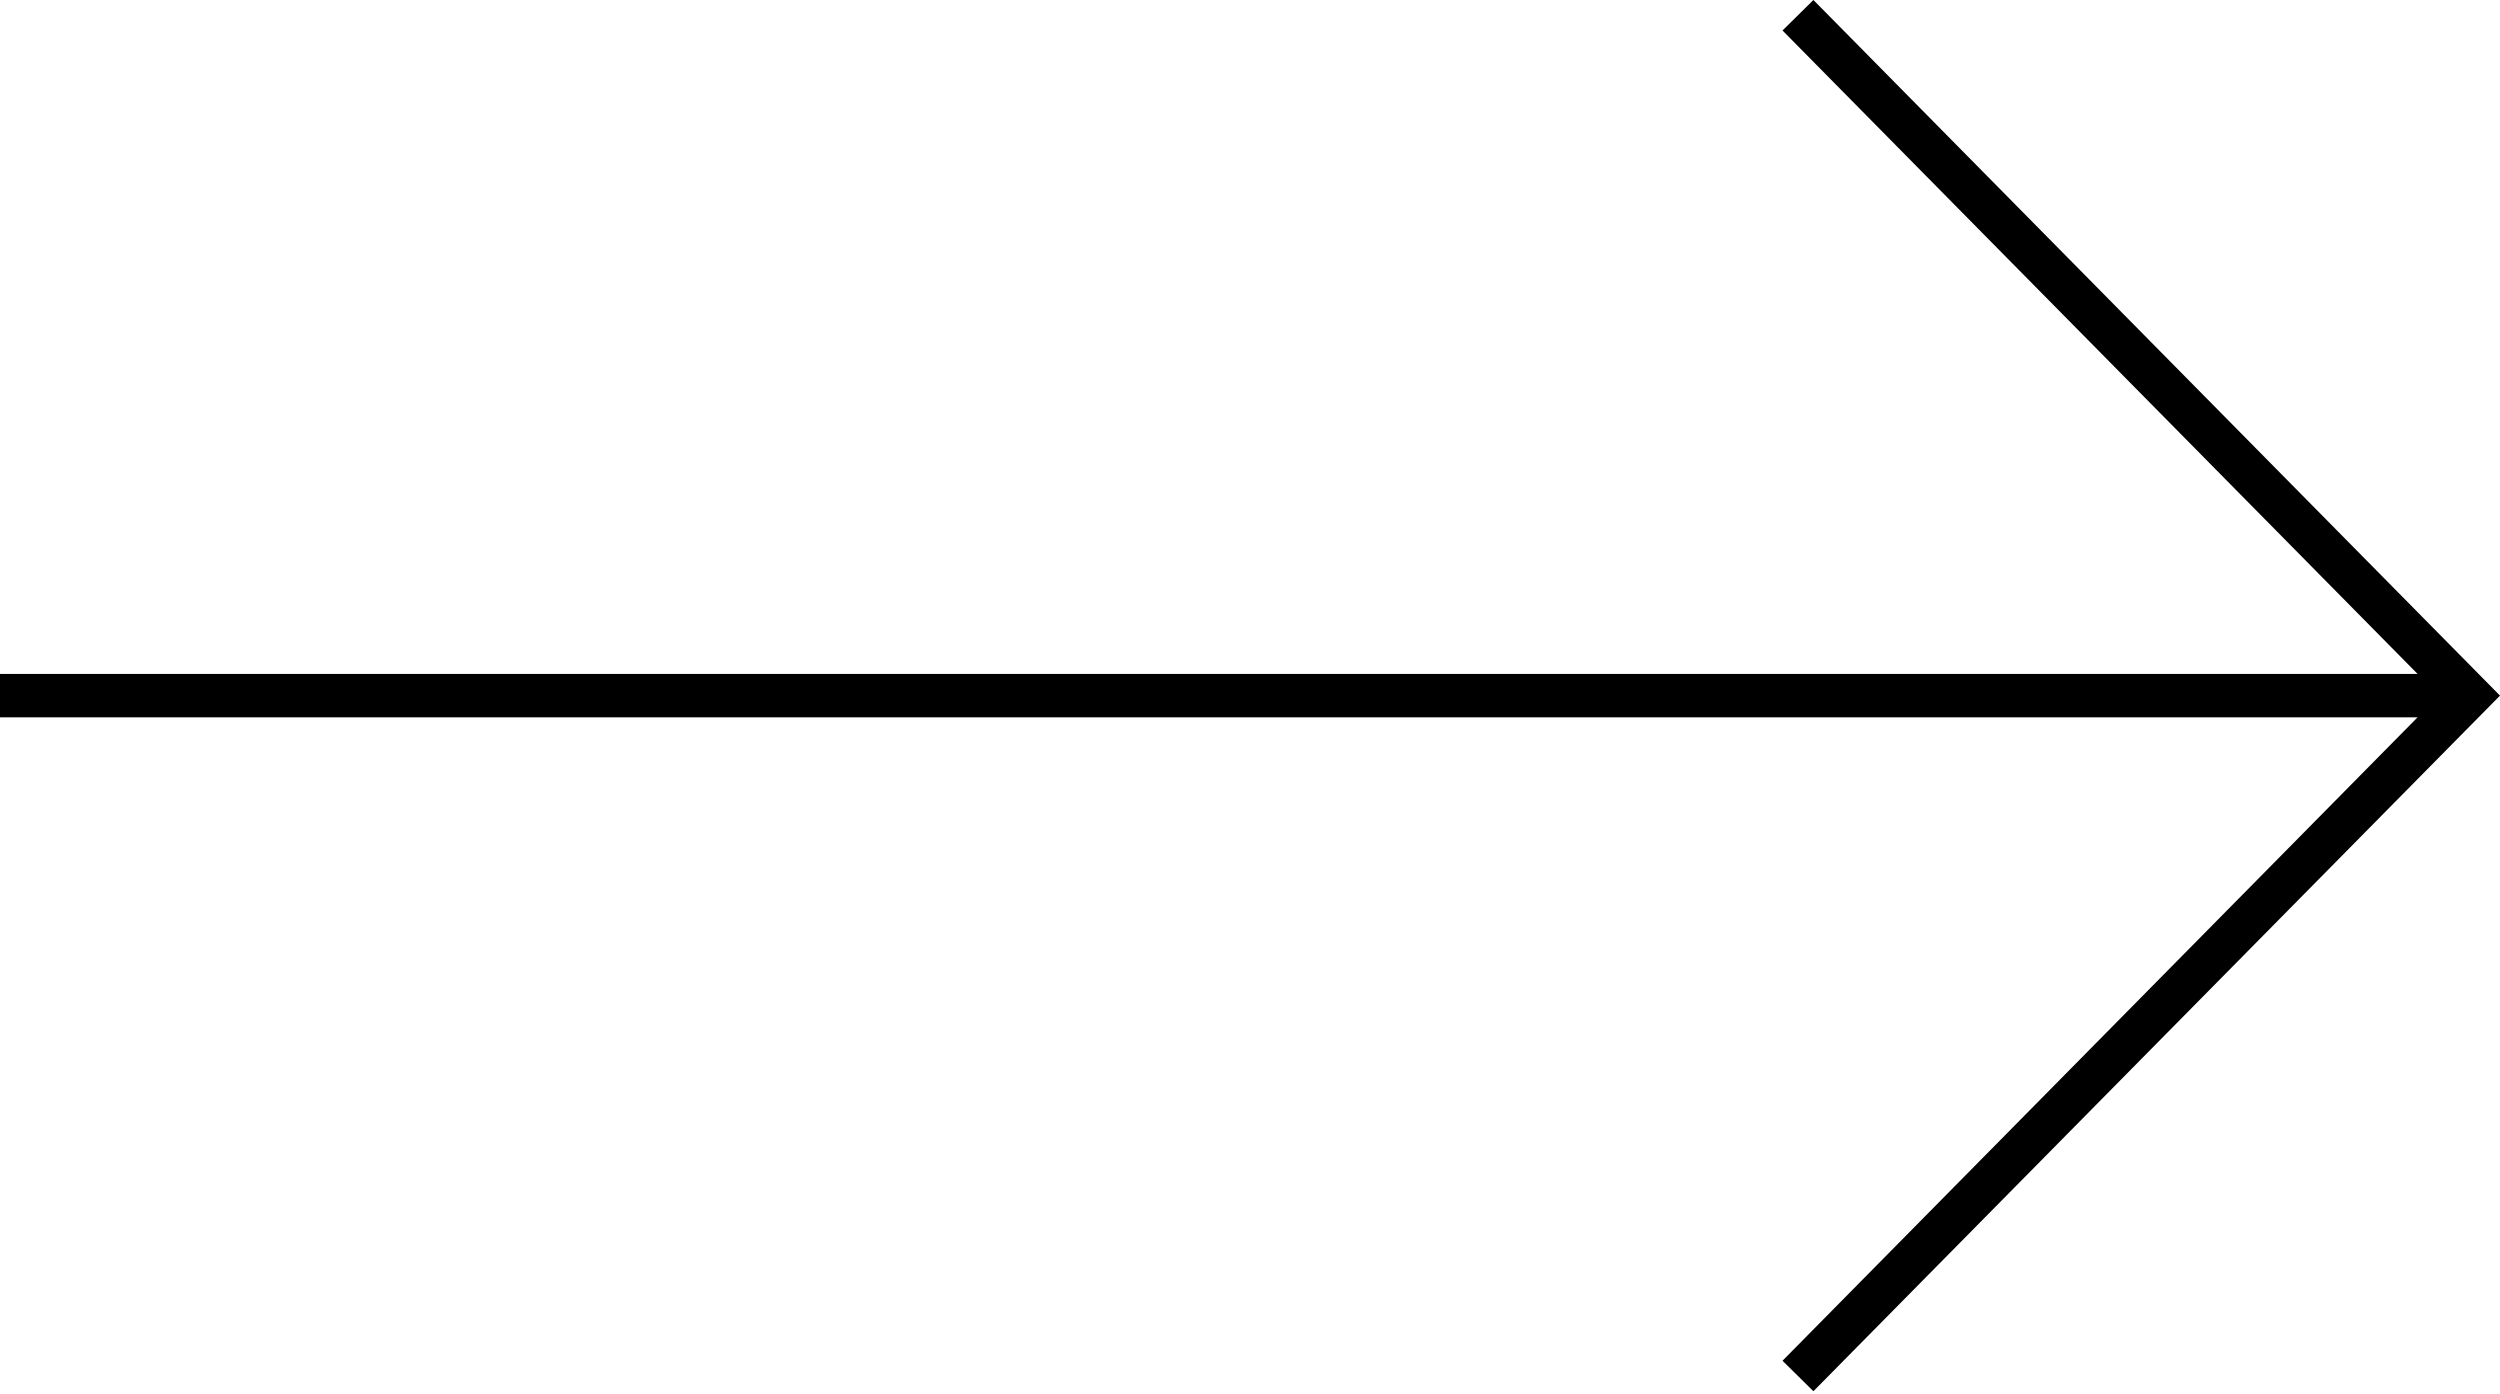 <?xml version="1.0" encoding="UTF-8"?> <svg xmlns="http://www.w3.org/2000/svg" width="199" height="111" viewBox="0 0 199 111" fill="none"> <path fill-rule="evenodd" clip-rule="evenodd" d="M192.438 57.099L-2.31708e-06 57.099L-2.46635e-06 53.643L192.438 53.643L141.888 2.427L144.347 -0L198.999 55.371L144.347 110.742L141.888 108.315L192.438 57.099Z" fill="black"></path> </svg> 
